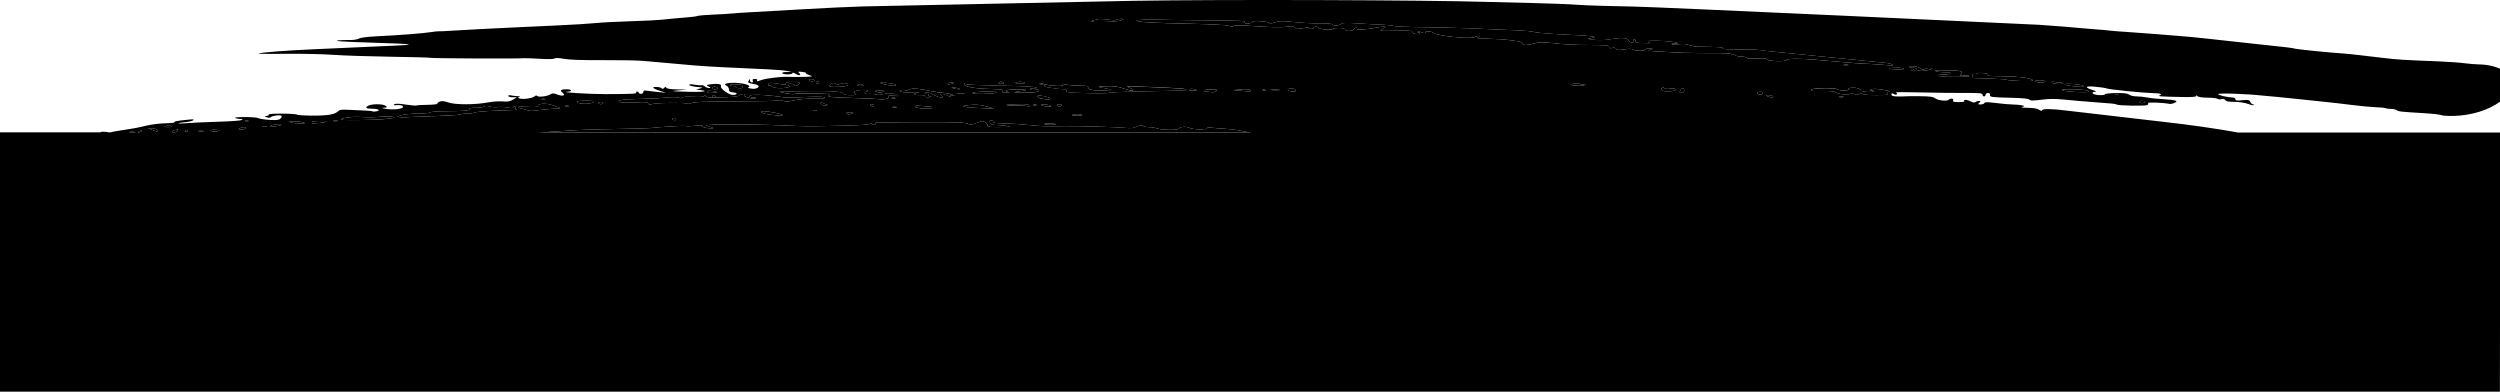 <svg xmlns="http://www.w3.org/2000/svg" width="1200" height="188" fill="none"><path fill="#151515" d="M508.49 50.05c.871 0 1.382.241 1.131.542-.26.3-.77.54-1.131.54-.36 0-.87-.24-1.13-.54-.261-.3.26-.541 1.13-.541ZM538.155 9.759c-1.451.791-15.313 1.172-14.242.4.3-.22.771-.42 1.041-.44.27-.02 1.081-.241 1.781-.461.701-.22 2.893-.16 4.895.14 2.001.3 3.783.38 3.993.16.21-.22 1.191-.44 2.172-.48l-.02.02c1.701-.08 1.721-.06.38.67v-.01ZM569.28 43.247c-.23.18-8.677.44-18.755.601-10.078.14-18.435.481-18.565.752-.23.44-17.435.1-19.586-.381-.551-.12-.791-.461-.531-.772.25-.32-.32-.58-1.281-.6-.961-.02-2.422-.141-3.253-.261l-3.953-.561c-1.341-.18-2.252-.562-2.021-.832.21-.26-.111-.481-.721-.481-.611 0-1.341-.26-1.611-.581-.261-.301.79-.18 2.321.28 3.363 1.032 9.759 1.173 8.948.22-.34-.38-.21-.48.36-.22.831.361 4.614.672 10.058.812 1.472.04 1.932.28 1.642.852-.531.992 3.102 1.553 8.377 1.292 2.912-.14 3.342-.26 1.891-.54-6.695-1.294-6.635-1.233-1.641-1.414 3.633-.14 5.544.1 7.976.952 1.742.621 3.593 1.133 4.084 1.133 1.591 0 .911-.872-1.191-1.514l-.04-.02c-1.702-.52-.891-.58 4.724-.38 20.116.751 23.709 1.012 22.768 1.693v-.03ZM500.944 50.1c1.041 0 2.402.24 3.023.52.911.402.74.522-.741.522-1.041 0-2.402-.22-3.022-.521-.911-.401-.741-.521.74-.521ZM506.989 59.69c0 .12-1.381.22-3.062.22-1.682 0-2.893-.2-2.682-.441.36-.421 5.744-.22 5.744.22ZM922.071 32.946c.741.672 1.151.712 2.042.16.62-.38 1.721-.56 2.462-.44 1.151.2 1.061.32-.531.811-2.632.812-6.035.692-6.035-.22 0-.441-.83-.752-1.931-.752l.02.04c-1.061 0-1.742-.22-1.532-.48.591-.712 4.444-.08 5.505.891v-.01ZM917.667 33.045c.401 0 .961.241 1.211.542.261.3.111.54-.3.54-.41 0-.961-.24-1.211-.54-.26-.301-.11-.542.3-.542ZM934.441 33.737c6.976.16 8.167.481 6.716 1.754-.761.671-.551.791 1.401.751 1.271-.04 2.532.1 2.802.301.28.2-2.872.36-7.126.36-4.253 0-7.826-.24-8.076-.54-.28-.321.74-.541 2.552-.541 1.661 0 3.232-.241 3.483-.542.28-.34-.811-.56-2.783-.56-1.781-.02-3.763-.281-4.383-.582v.02c-.811-.4.72-.52 5.404-.4l.01-.02ZM519.169 55.06c.641.28-.02.461-1.831.461-1.552 0-2.833-.08-2.833-.2 0-.461 3.743-.692 4.654-.26h.01ZM504.237 47.446c-.51.6-4.764.1-5.845-.692h.02c-1.321-.972.11-1.192 3.213-.5 1.681.36 2.852.911 2.612 1.192ZM462.653 51.183c-.701-.3.3-.561 2.972-.812 3.083-.26 4.954-.1 7.787.692l3.723 1.052-6.696-.24c-3.683-.14-7.186-.441-7.786-.692ZM480.617 40.2c-1.421 0-1.611-.16-.91-.67.7-.502 1.101-.502 1.801 0h.02c.701.52.511.67-.911.67ZM200.717 54.5c2.982-.02 5.615-.261 5.855-.542.23-.26 2.892-.521 5.895-.541 10.478-.08 13.01-.28 12.82-1.012-.13-.461.871-.691 3.063-.691 1.781 0 3.593-.241 4.023-.562.55-.38 1.421-.38 2.852 0 1.131.3 2.853.421 3.804.24.95-.18 2.972-.08 4.463.221 1.622.32 2.722.341 2.722.04 0-.28.381-.5.811-.5.43 0 .591.22.36.5-.21.28.02.622.531.792l-.04.04c.53.16-.401.32-2.062.36-9.418.241-16.674.712-17.815 1.153-.72.28-2.362.501-3.653.501s-2.932.22-3.633.481c-.7.26-6.825.621-13.631.812-6.795.18-12.55.46-12.78.621-.241.14-.901.16-1.472 0-.57-.16-1.421-.32-1.911-.34-.471-.04.32-.382 1.761-.792 1.452-.401 5.085-.772 8.057-.792l-.02.01ZM489.655 40.2c-1.231 0-2.252-.2-2.252-.46s1.021-.461 2.252-.461c1.231 0 2.252.2 2.252.46 0 .261-1.021.462-2.252.462ZM910.081 32.505c2.152 0 3.893.22 3.893.481 0 .521-6.545.421-7.296-.12-.28-.2 1.251-.36 3.403-.36ZM497.391 44.199c-1.891.34-11.059.42-10.588.08.23-.16 1.511-.4 2.852-.521 4.334-.4 3.423-.852-1.741-.852-4.674 0-6.716.712-3.703 1.273.72.14.23.28-1.101.32-1.872.04-2.342-.14-2.002-.771.32-.601-.13-.832-1.722-.872-9.988-.22-14.902-.832-16.203-1.984-.911-.812-.811-.852.871-.44 1.041.26 8.437.56 16.453.69 8.017.12 15.313.441 16.204.712 1.511.44 1.471.481-.491.501-1.231.02-1.931.26-1.661.581.26.3 1.271.401 2.292.22h.02c1.041-.18 1.831-.08 1.831.241 0 .3-.6.671-1.321.812l.01.01ZM497.311 50.24c.621.16.421.3-.45.32-.811.02-1.251-.1-1.001-.28.26-.18.891-.2 1.441-.04h.01ZM488.464 50.01c3.823-.1 5.314.06 5.575.582.23.48-.06.6-.961.36-.721-.2-3.363-.36-5.895-.36v.02c-6.165 0-5.254-.421 1.281-.602ZM466.796 44.719c-.19-.22.591-.461 1.722-.521 1.13-.06 2.361-.14 2.742-.2.36-.06 2.382-.06 4.443 0 2.853.06 3.403.2 2.252.56l.02.02c-1.871.582-10.719.712-11.179.14ZM583.702 43.736c-.53.441-1.421.692-1.981.541-.551-.14-1.662-.26-2.442-.26-.781 0-1.451-.24-1.451-.541 0-.3 1.551-.541 3.422-.541 2.933 0 3.273.12 2.442.811l.01-.01ZM600.436 43.606c0 .32-.961.4-2.362.2-1.271-.18-3.403-.38-4.704-.42l-.02.02c-1.851-.06-1.611-.16 1.041-.421 3.893-.401 6.035-.16 6.035.621h.01ZM573.364 42.866c1.721.501 1.681.521-.771.562-1.781.02-2.362-.14-1.831-.521.51-.381 1.381-.381 2.592-.04h.01ZM599.495 12.384c-4.103-.28-6.885-.26-7.336.06-.45.34-1.341.3-2.422-.08-1-.36-8.507-.752-17.924-.952-18.055-.38-24.711-.752-26.382-1.433-1.081-.44 7.376-.892 10.929-.561.831.08 9.117.22 18.455.3 23.62.221 22.599.181 22.599 1.053 0 .5.62.691 1.891.5 1.041-.14 1.892-.5 1.892-.81 0-.732 7.756-.181 8.096.56.171.361 1.131.26 2.553-.26 1.591-.581 3.382-.732 5.804-.501 8.738.831 11.4.972 16.524.952 3.042-.02 5.464.2 5.464.5 0 .812 3.103.652 4.064-.2.68-.601 2.402-.651 8.757-.24 4.334.28 9.608.56 11.69.621 2.081.06 4.213.32 4.764.561.55.24 6.995.521 14.311.601 7.316.1 16.864.321 21.218.501l25.621 1.073c2.272.1 5.334.46 6.786.811 1.441.34 8.186.872 14.942 1.173 12.44.56 16.053 1.072 11.82 1.693-2.102.3-1.982.36 1.421.772 2.292.28 5.084.2 7.396-.18 5.765-.973 8.677-.832 9.247.46.261.601 1.001 1.092 1.642 1.092.72 0 1.001-.32.72-.831-.23-.461-.11-.832.301-.832.41 0 .72.38.72.832 0 .45.26.851.571.871 2.572.22 7.146.301 6.395.1-.51-.14-.931-.5-.931-.791 0-.691 12.931.02 13.952.772.51.38.21.46-.931.26-.931-.16-1.701-.06-1.701.24 0 .301 1.321.381 3.292.16 2.212-.24 3.893-.1 5.084.382.981.4 2.973.771 4.424.771 10.058.14 12.12.28 11.67.812-.301.38 2.171.541 7.316.5 4.273-.02 8.467.061 9.287.201.831.14 3.383.441 5.655.672 2.272.22 52.243 5.27 54.385 5.43 2.152.161 4.273.562 4.724.913l.04.1c.62.46-.13.52-2.953.22-2.081-.22-5.975-.48-8.677-.581-2.702-.1-6.255-.32-7.906-.481-1.662-.16-14.272-1.192-16.964-1.453-6.596-.671-14.312-.651-14.312.04 0 .912-8.807.692-9.298-.22-.3-.601-1.441-.712-4.864-.481-2.912.18-4.654.08-4.994-.32-.3-.342-1.511-.622-2.702-.622s-2.382-.26-2.642-.561c-.261-.3-.791-.421-1.171-.24-.381.16-.701.04-.701-.281 0-.381-3.232-.561-9.608-.541-9.287.04-15.993-.16-25.431-.772-5.694-.36-5.544-.32-3.763-.892 1.321-.4 1.251-.46-.57-.5-1.131-.02-2.062.2-2.062.5 0 .732-4.764.692-5.805-.06-.57-.4-1.851-.42-4.253-.06-2.783.42-3.513.36-3.853-.26-.281-.502-.961-.672-1.932-.441-1.061.26-1.511.1-1.511-.502 0-.731-1.211-.871-7.717-.891-9.437-.02-12.97-.2-19.796-.972-4.253-.481-5.865-.441-8.297.18-3.893 1.012-5.634 1.012-5.634.02 0-.5-1.061-.932-2.823-1.132-1.571-.18-3.683-.441-4.724-.601-1.04-.16-4.273-.361-7.166-.441-7.846-.24-7.736-.24-6.395-.872.761-.36.811-.541.17-.541-.53-.02-1.551.26-2.272.581-2.231 1.032-17.584-.581-19.606-2.064-1.191-.872-3.913-.972-3.913-.16 0 .38-.53.36-1.571-.04-.871-.341-1.792-.482-2.022-.301-.23.18-.02.32.491.32.51 0 .72.2.51.461-.641.752-4.163.06-3.743-.751.28-.541-1.421-.671-7.787-.541-8.116.16-8.146.16-6.375-.892 1.642-.972 1.662-1.052.301-1.052-.811 0-2.443.22-3.654.5-3.532.813-9.477 1.193-8.977.582.26-.3.09-.541-.36-.541-.451 0-1.001.32-1.211.752-.511.951-4.084 1.011-4.084.06 0-.441-1.131-.732-3.022-.732-1.661-.02-3.023.18-3.023.461 0 .711-6.295.2-6.635-.521-.34-.752-2.402-.772-2.402-.04 0 .3-.51.541-1.131.541-.62 0-1.131-.2-1.131-.46 0-.261-1.381-.201-3.082.12-2.613.5-3.193.46-3.763-.301-.531-.712-1.251-.812-3.513-.461-3.043.46-7.937.36-18.496-.381l.03-.01ZM613.807 43.066c1.151.14.4.24-1.681.24v-.02c-2.082.02-2.993-.1-2.082-.22s2.612-.12 3.763 0ZM253.17 51.283c3.823.2 5.084.08 5.084-.44 0-1.294 3.974-1.434 7.356-.241l-.02-.02c1.742.62 3.193 1.212 3.193 1.332 0 .12-1.111.24-2.442.26-1.932.04-7.056.562-11.249 1.093-.28.04-1.471-.22-2.632-.561-1.151-.34-2.342-.672-2.613-.692-.28-.02-.79-.26-1.13-.52-.341-.261 1.591-.361 4.463-.201l-.01-.01ZM607.362 43.106c.62.16.43.3-.451.32h-.019c-.791.02-1.232-.1-.981-.28.25-.18.89-.2 1.441-.04h.01Z" style="fill:#151515;fill:color(display-p3 .084 .084 .084);fill-opacity:1"/><path fill="#151515" d="M276.78 62.455c2.912-.18 11.549-.42 19.225-.541 7.657-.12 14.783-.3 15.824-.42 4.633-.502 15.562-1.193 16.583-1.053 1.802.24 2.462.22 5.885-.12 1.812-.18 3.062-.1 2.832.16-.45.521 2.042 1.152 4.464 1.132 1.151-.02.961-.2-.741-.731l-2.251-.712 2.251-.24c3.593-.38 24.711-.2 35.42.28 11.799.521 9.718.502 26.662.16 9.718-.2 14.011-.48 14.411-.951.401-.481.721-.501 1.081-.06.701.831 1.982.771 1.742-.08-.11-.441.51-.622 1.701-.542 2.852.22 31.386.321 36.55.12 2.763-.1 5.125.1 6.055.522 1.321.601 1.982.54 4.404-.401 2.662-1.052 2.932-1.052 4.163-.2.721.5 1.151 1.212.981 1.593-.23.52 1.231.671 5.975.621 5.384-.06 5.845-.14 3.273-.521-1.662-.24-4.084-.481-5.385-.481-1.721-.02-2.492-.34-2.762-1.132-.26-.712-.02-1.092.661-1.092.57 0 .98.3.87.69-.15.482 1.321.712 5.084.772 2.893.04 8.147.381 11.67.752 6.225.671 7.756.711 18.095.581 7.036-.08 24.64.421 28.724.832 2.652.26 3.953.1 5.504-.621 1.531-.732 2.232-.812 2.893-.341.47.34 1.851.621 3.022.621 1.171 0 2.852.26 3.683.581 2.102.812 9.678.952 10.309.18.85-.991 3.743-1.272 5.184-.46 1.571.871 8.507 1.052 8.507.2 0-.34.961-.44 2.442-.24 1.341.18 4.123.4 6.205.5 2.082.1 5.294.482 7.166.852l.04.08c1.511.301 3.443.602 5.464.872H258.875l.911-.06c2.001-.16 8.166-.56 16.964-1.092l.03-.01ZM799.02 42.385c.26.3 1.301.401 2.272.22 2.362-.42 4.253.362 2.211.913-2.291.6-5.484.4-5.914-.381v.02c-.471-.892.76-1.553 1.421-.772h.01ZM848.911 45.67c.911 0 1.871.241 2.122.542.6.711-1.151.711-2.633 0h-.02c-.91-.441-.81-.541.531-.541ZM846.139 44.46c0 .791-.851 1.132-1.952.831-.571-.16-.871-.52-.641-.791.531-.622 2.593-.642 2.593-.04ZM886.071 31.333c-1.02 0-1.451-.12-.93-.28.53-.161 1.381-.161 1.891 0h-.02c.531.16.08.28-.931.28h-.01ZM881.968 42.905c.26.3 1.661.541 3.103.541 1.441 0 2.442-.22 2.211-.48-.81-.932 3.343-1.213 5.045-.341.91.46 1.321.852.91.892-.4.04.451.26 1.892.5 1.451.241 3.122.241 3.763-.04.931-.4.871-.5-.36-.52-1.361-.02-1.381-.08-.231-.562.871-.38 2.683-.3 5.655.22 2.402.422 3.783.792 3.083.832-.831.04-1.151.361-.871.892.36.692-.551.832-5.635.832-3.402 0-6.275-.24-6.545-.561-.34-.401-.811-.381-1.511.04-.741.44-1.462.42-2.723-.06-1.301-.501-1.781-.501-2.001-.02l.02-.04c-.36.811-5.335.22-6.696-.772-.6-.42-2.932-.621-6.525-.561-4.334.08-5.525-.06-5.234-.601.47-.872 11.929-1.012 12.65-.16v-.03ZM621.824 43.206c.45.872-.771 1.072-2.853.48v.021c-.64-.18-1-.561-.77-.832.68-.811 3.142-.56 3.613.32l.01.011ZM808.447 43.466c0 .601-.51 1.092-1.13 1.092-.621 0-1.131-.1-1.131-.22s.19-.602.45-1.093c.661-1.232 1.801-1.092 1.801.22h.01ZM758.436 40.26c.531.321 1.321.421 1.742.22.42-.18.79-.1.79.181 0 .28-1.511.481-3.382.481-1.862-.02-3.373-.22-3.403-.44.05-.702 3.272-1.033 4.243-.451l.01.01ZM884.75 46.404c.531.16.11.28-.93.28h-.02c-1.021 0-1.452-.14-.931-.28.53-.16 1.381-.16 1.891 0h-.01ZM461.372 44.99c-1.662 0-2.422-.1-1.702-.241.721-.12 2.082-.14 3.023 0 .931.12.34.24-1.321.24ZM341.923 42.154c0-.481.531-.672 1.512-.481.83.16 1.321.5 1.08.771-.66.772-2.592.561-2.592-.28v-.01ZM342.664 46.753c-.409 0-.741-.242-.741-.541 0-.3.332-.541.741-.541s.741.242.741.54c0 .3-.332.542-.741.542ZM344.565 44.199l-2.251.34c-2.082.32-3.383-.16-2.382-.892.23-.16 1.361-.12 2.532.12l2.101.421v.01ZM288.409 50.05c-.36 0-.87-.24-1.131-.54-.26-.301.261-.542 1.131-.542.871 0 1.381.24 1.131.541-.26.301-.77.542-1.131.542Z" style="fill:#151515;fill:color(display-p3 .084 .084 .084);fill-opacity:1"/><path fill="#151515" d="M387.281 46.543c5.424-.22 8.206-.14 8.547.26.34.402-.811.562-3.533.522-4.974-.08-8.868.24-12.27 1.072-1.912.441-3.023.441-4.164 0-.851-.32-1.971-.4-2.482-.18-.51.24-9.798.44-20.667.48-14.612.04-20.026.241-20.877.752-.621.381-1.531.521-2.002.3-1.301-.58-14.372-.44-16.543.161-1.462.421-1.952.36-2.142-.26-.21-.672-1.361-.752-6.405-.461-3.383.18-6.616.12-7.166-.16-1.912-.953.59-1.333 9.968-1.554 5.014-.12 10.889-.42 13.031-.671 2.272-.26 4.423-.22 5.164.08.851.34 1.451.32 1.781-.06.321-.36 2.252-.501 5.145-.34 2.892.16 4.824.04 5.144-.341.36-.421.68-.401 1.081.08.32.38 1.551.671 2.742.651 9.378-.2 12.781-.46 13.311-1.072.34-.36 1.191-.672 1.892-.672.81 0 .98.14.45.401-1.211.581 3.893 2.265 5.124 1.694.701-.32.511-.461-.66-.461-2.552 0-2.743-.952-.261-1.213 2.152-.22 8.527.24 13.201.952 2.853.441 2.913.441 12.571.04h.02ZM324.579 57.185c0 .3-.32.541-.701.541-.38 0-.91-.24-1.171-.54-.25-.301.061-.542.701-.542.641 0 1.171.24 1.171.541ZM355.084 42.354c-1.041 0-1.871-.24-1.871-.54 0-.301-.701-.542-1.552-.542-.85 0-1.341-.22-1.101-.5.361-.422 2.212-.462 5.034-.101.261.04.681.44.911.892v-.02c.321.601-.09.831-1.421.831v-.02ZM284.286 49.288c-1.361.752-6.015.692-7.106-.1-.871-.651 1.211-.952 5.595-.832v.02c2.872.06 2.932.12 1.511.912ZM457.609 42.384c-.961-.28-1.081-.461-.381-.461.621 0 1.812.2 2.632.46.961.281 1.081.462.381.462-.621 0-1.802-.2-2.632-.461ZM996.492 41.532c-2.492-.2-4.864-.62-5.274-.931-.49-.361.701-.461 3.613-.301 2.402.14 4.764.541 5.279.932.72.541 0 .601-3.618.3ZM991.578 42.886c6.165-.18 11.572.4 10.932 1.152-.47.541-10.782.04-12.423-.621h-.02c-.791-.301-.34-.461 1.511-.521v-.01ZM986.004 39.289c.66.18 1.851.32 2.632.32.781 0 1.451.201 1.451.441 0 .241-1.191.341-2.632.221-1.451-.12-2.642-.461-2.642-.772 0-.31.53-.4 1.191-.22v.01ZM1028.57 48.416c.85 0 1.34.241 1.08.542-.26.3-.96.54-1.55.54-.59 0-1.08-.24-1.08-.54 0-.301.7-.541 1.55-.541ZM979.118 38.547c1.461 0 2.682.24 2.682.541 0 .3-1.001.541-2.212.541-1.211 0-2.422-.24-2.682-.541-.28-.32.621-.541 2.212-.541ZM260.957 47.816c-.791.04-1.231-.1-.981-.28.25-.18.891-.2 1.451-.04h-.02c.62.16.42.3-.45.32ZM947.562 35.47c.49.14 1.171.04 1.531-.2.871-.602 5.655-.04 5.125.58-.511.622-.571.602 7.976.772 7.566.12 13.561 1.012 13.561 2.004 0 .581-11.459.24-12.86-.38-.341-.16-3.783-.381-7.637-.502-3.853-.12-7.356-.26-7.786-.26v.02c-.42-.02-.791-.521-.791-1.152 0-.632.381-1.012.871-.872l.01-.01ZM371.177 53.977c7.186 1.253 5.335 2.125-2.081.972-2.082-.32-3.803-.811-3.803-1.092 0-.671 1.611-.621 5.884.12ZM272.286 51.102c-.811.04-1.251-.1-1.001-.28.25-.18.891-.2 1.441-.04.621.16.421.3-.45.32h.01ZM428.995 45.972c-2.272-.22-2.782-.1-2.442.52.47.853-2.402 1.434-5.144 1.053-.831-.12-6.676-.36-12.991-.561-9.508-.28-11.349-.481-10.649-1.092 1.001-.872 1.512-.812-7.976-1.053-4.124-.1-7.867 0-8.297.221-.42.22-2.292.1-4.164-.26-1.871-.361-3.232-.712-3.022-.772.19-.06 6.145-.2 13.181-.3 12.25-.181 17.714.26 17.714 1.452 0 .28 1.442.501 3.213.501 1.772 0 2.852-.18 2.422-.4-.42-.221-.741-.752-.741-1.153.021-.852 6.426-1.413 6.426-.581 0 .28-.341.5-.741.5-.4 0-.74.262-.74.582 0 .32.91.521 2.061.461 1.151-.08 2.682.06 3.403.28.721.201 1.912.221 2.642 0 2.632-.791 5.635-.791 7.186 0l-.04.04c1.491.772 1.421.792-1.281.542l-.02.02ZM430.286 51.322c.53.16.11.28-.931.28h-.02c-1.021 0-1.441-.12-.931-.28.531-.16 1.382-.16 1.892 0h-.01ZM419.527 50.602c0 .3-.32.54-.7.54-.381 0-.911-.24-1.171-.54-.261-.301.06-.542.7-.542.641 0 1.171.24 1.171.541ZM409.009 54.44c-1.442.69-2.062.69-2.633 0-.25-.321.451-.542 1.662-.542 1.641.02 1.851.14.981.541h-.01Z" style="fill:#151515;fill:color(display-p3 .084 .084 .084);fill-opacity:1"/><path fill="#151515" d="M428.034 46.984c.26-.18.891-.2 1.451-.04.621.16.421.3-.45.32h-.02c-.791.02-1.231-.1-.981-.28ZM456.868 40.18c-.831.26-1.591.501-1.701.501-.111.02-.191-.2-.191-.5 0-.301.771-.522 1.702-.502 1.611.04 1.641.06.19.501ZM457.338 45.831c-1.341-.24-1.641-.14-1.191.381.341.38-.19.3-1.211-.22-.98-.501-2.272-.912-2.852-.912-.851 0-.871.16-.11.831 1.641 1.433-1.421 1.012-4.314-.6-1.891-1.073-2.802-1.273-3.423-.832-.62.44-.49.6.491.6.72 0 1.131.221.891.502-.241.28.17.621.89.771.811.16.511.28-.79.321-1.251.04-1.932-.16-1.662-.481.281-.32-.79-.541-2.742-.541-3.213 0-3.343-.692-.28-1.293.831-.16-.531-.18-3.023-.04-2.702.16-4.974.02-5.654-.34-.931-.502-.851-.562.51-.341.911.16 2.382-.1 3.253-.541 1.131-.581 2.422-.712 4.383-.441 1.532.2 2.783.34 2.783.34s1.661.321 3.703.772v-.02c2.041.441 4.594.832 5.654.832 1.061 0 2.973.36 4.214.811 1.661.582 1.781.712.47.461l.01-.02ZM441.926 50.822c1.591.14 3.483.3 4.213.3.731 0 1.321.282 1.321.602 0 .852-7.716.401-8.127-.46h.021c-.231-.522.42-.622 2.572-.442ZM413.172 41.252c-1.611.02-2.002-.14-1.381-.581.59-.421 1.231-.421 2.232 0l-.02-.02c1.231.52 1.131.601-.831.601ZM382.897 40.822c-.961.58-1.301.6-1.551.06-.381-.812-3.213-.932-3.213-.14 0 .3.42.58.931.58.51.02.26.241-.571.502-2.462.771-6.885.621-7.906-.26-.511-.442-1.231-.692-1.591-.522-.361.16-.451-.1-.191-.601.471-.912 1.151-.892 6.506.06 1.551.26 2.061.18 1.891-.36-.15-.522.741-.772 2.973-.852l.02.02c3.593-.12 4.554.4 2.702 1.513ZM389.833 39.067c-.591 0-1.301-.24-1.552-.54-.26-.301.231-.542 1.081-.542.851 0 1.552.24 1.552.541 0 .3-.491.541-1.081.541ZM392.425 40.181c-.4 0-.741-.24-.741-.541 0-.3.341-.541.741-.541.4 0 .741.24.741.54 0 .301-.341.542-.741.542ZM396.929 50.22c.66.16.26.321-.931.341-1.421.02-2.062-.22-2.062-.852h-.02c0-.62.26-.731.931-.34.53.3 1.471.691 2.082.851ZM424.461 40.46c-1.741-.4-2.382-.731-1.511-.771v-.02c2.632-.08 7.166.621 7.166 1.112 0 .671-2.062.541-5.655-.32ZM398.33 41.493c-.361-.16-.13-.672.51-1.133.891-.65 1.381-.71 2.212-.2.791.461 1.491.481 2.572.06h-.02c1.762-.691 3.933-.24 3.443.692-.34.651-7.506 1.132-8.717.58ZM424.081 44.017c-1.321.621-1.421.621-3.403 0-1.191-.38-.851-.481 1.511-.501 2.212-.02 2.723.12 1.892.5ZM391.804 52.985c.621.16.421.301-.45.321h-.02c-.791.02-1.231-.1-.981-.28.26-.18.891-.2 1.451-.04ZM1016.6 45.31c.62.16.42.3-.45.32-.81.04-1.25-.1-1-.28.25-.18.89-.2 1.44-.04h.01ZM82.14 60.422l-.02.02c.62.44.23.58-1.382.58-1.961-.02-2.042-.08-.83-.6 1-.441 1.64-.421 2.231 0ZM166.869 56.412c3.173-.4 3.683-.4 8.487-.14 1.872.1 5.184 0 7.376-.24 2.192-.241 4.744-.241 5.655.02 1.471.4 1.321.5-1.341.831-4.524.561-4.564.561-14.582.752-5.695.1-9.148-.02-8.868-.341.231-.28 1.722-.691 3.273-.872v-.01ZM83.86 62.455c1.832-.52 2.082-.4 1.062.481-.29.26-.611.441-.911.581H82.8c-.04-.08-.13-.14-.13-.26 0-.28.53-.641 1.19-.832v.03ZM65.125 63.527h-3.352c.3-.2.93-.32 1.681-.32.75 0 1.381.14 1.671.32ZM102.636 62.274c1.431-.02 2.422.18 2.192.441-.51.601-2.612.621-3.893.04-.551-.26.11-.44 1.701-.48ZM75.404 62.375v.02c.53 1.012.42 1.012-2.262 0l-2.162-.832h1.992c1.09-.02 2.192.36 2.432.812ZM67.808 62.656h.02c.53.02.45.22-.23.541-.3.14-.531.24-.721.321h-.64c.04-.08.08-.18.21-.32.26-.301.87-.542 1.36-.542ZM89.435 62.376c.4-.18.74-.08.74.24s-.34.581-.74.581c-.4 0-.75-.1-.75-.24 0-.14.34-.401.75-.581ZM154.068 58.057l.021.02c3.743-.14 3.302.581-.571.912-1.471.12-2.892.26-3.212.3-.321.04-.571-.16-.571-.46 0-.622-.02-.602 4.333-.772ZM115.076 61.564h-.02c1.492-.691 3.013-.691 3.013 0 0 .3-.911.541-2.062.541-1.611-.02-1.801-.12-.931-.54ZM139.186 58.277c2.062-.2 5.635.1 6.786.58 1.441.602-3.363.582-6.045-.04-1.041-.24-1.361-.48-.741-.54ZM161.985 57.915h-.03c.54.16.09.28-.931.28-1.021 0-1.451-.12-.941-.28.541-.16 1.392-.16 1.902 0ZM129.879 60.442c.42-.321 1.911-.692 3.292-.812 2.873-.26 2.192.601-.77.992-3.233.42-3.333.4-2.522-.18ZM117.538 57.936c.261-.18.901-.2 1.452-.04h-.02c.61.16.42.3-.451.32-.79.04-1.231-.1-.981-.28ZM128.067 60.66h-.02c.531.161.08.282-.941.282s-1.461-.12-.93-.281c.53-.16 1.381-.16 1.891 0ZM95.28 62.836c.51-.12 1.511-.14 2.252 0l.02-.02c.73.12.32.24-.93.26-1.252.02-1.852-.12-1.342-.24Z" style="fill:#151515;fill:color(display-p3 .084 .084 .084);fill-opacity:1"/><path fill="#151515" d="M-3.441 78.618c-.13.28-.47.642-.931 1.053-1.872 1.512-2.172 1.372-.68-.281v-.02c.65-.752 1.38-1.213 1.61-1.092v-14.75h51.794c-.23-.2.17-.3 1.32-.3 1.152 0 2.082.14 2.082.3h1.472c.42-.18 1.1-.361 2.101-.501 8.337-1.253 10.87-1.714 14.652-2.666 2.342-.58 6.466-1.112 9.168-1.172 2.672-.04 4.734-.26 4.544-.481-.36-.42 1.15-.712 6.505-1.253 2.622-.26 3.192-.18 2.512.301-.49.36-2.172.752-3.743.872-1.571.12-3.043.38-3.253.54-.21.181 1.642.141 4.124-.06 2.492-.2 9.097-.5 14.672-.67 5.574-.16 10.679-.502 11.309-.772.961-.4.901-.501-.36-.521-.831 0-1.952-.24-2.512-.481-.611-.28 1.191-.461 4.533-.481 3.043 0 5.955.22 6.446.52.51.301 2.892.672 5.294.833 3.423.22 4.594.1 5.354-.562.531-.46.791-1.092.551-1.352-.51-.602-4.424-.14-5.104.6-.27.322-1.081.362-1.892.101-1.291-.4-1.291-.46-.06-.671.721-.12 1.151-.441.931-.692-.21-.26 2.682-.44 6.425-.42 3.743.02 6.996.24 7.206.5.22.261 3.783.462 7.937.462 7.396 0 10.478-.622 12.1-2.446.27-.3 1.971-.48 3.763-.38 1.781.1 5.224.24 7.626.34 2.402.08 4.534.281 4.764.441.21.16 1.061.16 1.852 0 2.191-.42.98-1.252-1.832-1.252-3.083 0-3.823-.501-2.142-1.433 1.802-.992 7.286-.952 8.457.06.791.691.661.832-.85.872-1.362.04-1.141.18.85.54 3.443.622 8.297.101 8.297-.931 0-.752-1.361-1.032-3.763-.792-.771.08-.891-.08-.36-.46.53-.401 2.211-.341 5.464.14 2.592.38 4.864.58 5.054.44.19-.14 2.572-.28 5.275-.32 2.702-.04 4.844-.26 4.744-.521-.111-.24.42-.711 1.191-1.012 1-.4 2.101-.3 4.143.4 3.343 1.173 12.971 1.133 19.176-.04 2.212-.42 5.354-.62 6.995-.46 2.322.22 3.423.04 4.865-.852l1.871-1.132h-2.062c-1.151-.02-2.061-.301-2.061-.652 0-.35.53-.46 1.191-.28.66.18 2.101.34 3.212.38 1.101.02 1.552.18.981.341-.831.24-.831.381-.06.732 1.381.621 6.205 0 7.226-.932.55-.501 1.041-.581 1.341-.22.601.71 4.954.16 6.375-.812.871-.602 1.422-.581 3.233.1 2.682 1.012 4.213.5 2.552-.832-1.441-1.172-.851-1.673 1.962-1.673 2.512 0 2.912 1.052.45 1.172-4.914.22 10.228 1.173 18.285 1.153 12.631-.04 15.113-.16 14.652-.752-.23-.26-.04-.48.381-.48.42 0 .81.24.81.54 0 .3.511.541 1.131.541.621 0 1.131-.4 1.131-.892 0-.731.47-.811 2.442-.5 1.341.2 3.803.48 5.465.62l3.022.241-2.422-.691c-1.321-.381-2.832-.992-3.363-1.373-.74-.541-.53-.691 1.061-.691 1.081 0 2.232.28 2.512.6.361.422.721.382 1.231-.14.551-.58.811-.58 1.101-.06.23.421 2.102.732 5.044.772l4.654.08-3.763.38c-3.313.322-3.443.382-1.131.502 10.589.5 17.224.12 11.309-.671l-1.891-.24 1.891-.482c1.702-.42 1.552-.5-1.451-.751-1.831-.16-3.463-.562-3.613-.912-.21-.461.491-.501 2.532-.16 1.552.26 3.063.36 3.343.22.28-.12.931.14 1.451.581.511.44 1.472.812 2.102.812.981 0 .941-.14-.21-.752-1.301-.691-1.191-.771 1.251-1.112 3.122-.42 5.184 0 4.654.992-.511.972 3.763 4.158 5.614 4.158 2.382 0 2.653-1.012.321-1.192-1.592-.14-2.082-.461-2.102-1.433 0-.691-.511-1.493-1.131-1.774-3.313-1.553 5.995-2.004 9.908-.48 1.151.44 1.361.751.701 1.052-1.131.5 1.851 1.172 3.362.771 2.322-.651 1.762-1.794-1.08-2.224-2.493-.381-2.783-.581-2.272-1.533.51-.932.59-.952.66-.14.02.52.421.971.891.971.47 0 .641-.36.4-.831-.3-.562.04-.832 1.081-.832.851 0 1.321.24 1.061.54-.57.692 0 .712 1.701.061 2.342-.892 9.508-1.794 12.991-1.633 1.872.08 5.425.08 7.907 0 4.273-.14 4.403-.18 2.422-.832-1.151-.36-1.892-.812-1.662-.992.23-.16-.59-.42-1.851-.561-1.852-.2-2.122-.1-1.421.5 1.341 1.173.04 1.534-1.642.442-.851-.561-1.511-.732-1.511-.36 0 .77-4.254.85-4.894.08-.28-.321.57-.562 2.022-.582l2.482-.04-2.212-.481c-1.211-.26-5.465-.601-9.418-.792-16.984-.711-30.915-1.452-35.469-1.893-2.702-.26-21.438-1.914-24.11-2.145-2.702-.24-11.499-.4-19.606-.36-9.778.06-15.943-.16-18.435-.622-2.492-.46-4.024-.52-4.634-.16-.571.34-3.253.38-7.206.12-3.463-.22-6.806-.34-7.416-.26-1.952.28-43.846.1-44.477-.18-.34-.141-9.207-.401-19.706-.542-10.509-.16-22.819-.561-27.383-.912-4.573-.34-14.572-.56-22.248-.48-7.676.08-13.751.02-13.541-.14.68-.502 12.911-1.454 26.852-2.065 19.606-.852 38.021-1.714 40.423-1.814 2.402-.1 4.554-.3 4.764-.46.361-.261-5.935-.542-25.981-1.173-10.469-.32-11.51-.972-1.622-.992 1.452 0 3.153-.32 3.764-.712.66-.4 4.153-.851 8.297-1.052 10.478-.48 22.518-1.412 26.171-2.004 1.761-.28 3.443-.46 3.763-.4.32.06 3.443-.08 6.976-.321 10.459-.692 42.075-2.145 49.731-2.485 7.676-.34 15.963-.852 18.455-1.133 2.492-.28 9.948-.67 16.584-.871 6.635-.18 14.101-.581 16.583-.872 2.492-.28 6.886-.712 9.798-.912 2.893-.2 5.635-.561 6.085-.771.451-.2 3.994-.502 7.907-.672 3.913-.16 7.956-.4 8.997-.54 1.041-.141 4.934-.402 8.678-.582 3.723-.18 14.922-.832 24.88-1.413 9.948-.581 23.009-1.212 29.024-1.373C420.298 2.915 537.074.51 543.92.39c42.775-.712 139.775-.401 170.72.54 3.723.121 13.391.362 21.478.542 8.087.18 17.755.561 21.478.852 3.723.28 15.773.651 26.752.831 10.989.18 191.768 8.568 194.44 8.748 6.375.421 17.834 1.333 20.727 1.653 1.235.14 4.295.401 6.785.562 2.48.16 5.21.42 6.04.54.83.141 5.74.502 10.92.852 5.19.341 10.27.712 11.31.832 1.04.12 5.45.481 9.8.792 4.36.3 10.8.912 14.31 1.332 3.54.421 25.03 2.746 27.52 3.006 10.91 1.133 14.69 1.594 15.28 1.874.64.28 16.81 1.924 22.41 2.265 1.66.1 5.21.44 7.9.771l12.06 1.413c7.08.832 9.44.992 26.39 1.654 4.76.18 10.43.58 12.59.891 2.17.301 5.38.562 7.16.582 4.71.04 9.66 1.412 12.48 3.457 2.05 1.533 2.45 2.224 2.52 4.509.11 4.178-1.3 7.074-4.82 9.78-5.38 4.138-13.84 6.763-22.41 6.984-2.7.06-5.42-.12-6.03-.401-.62-.28-4.34-.712-8.27-.932-11.06-.651-12.08-.751-13.01-1.433-.47-.34-1.76-.621-2.85-.621s-2.2-.14-2.45-.32c-.25-.181-2.42-.401-4.82-.482-2.4-.1-7.62-.58-11.55-1.092-3.93-.5-9.36-1.132-12.06-1.393-2.7-.26-8.47-.872-12.82-1.352-4.35-.481-9.27-.992-10.93-1.113-1.66-.12-4.55-.38-6.4-.58-8.42-.913-21.86-1.374-21.86-.732 0 .5 4.78 1.593 6.97 1.613.72 0 1.33.36 1.33.812 0 .65.68.751 3.31.48 2.91-.28 3.38-.2 3.82.832.28.651.87 1.173 1.34 1.173.47 0 .64.14.38.32-.25.18-1.17.04-2.08-.32-2.15-.832-4.99-1.253-8.44-1.253-1.74 0-2.93-.28-3.19-.792-.25-.48-.96-.67-1.87-.46-.79.18-1.64.1-1.89-.18-.26-.281-2.36-.522-4.73-.542-2.61-.02-4.5-.3-4.89-.752-.4-.46-.62-.48-.62-.06 0 .421-1.93.582-6.24.501-11.45-.24-12.31-.3-11.22-.811 1.4-.652.32-.992-3.37-1.072-4.82-.12-20.68-1.714-22.07-2.225-.68-.26-3.21-.641-5.63-.852-4.86-.42-5.29.28-.96 1.654 1.4.44 1.83.771 1.04.771-1.64.02-1.72.892-.13 1.333 1.74.48 4.82.4 4.82-.14 0-.26 2.35-.501 5.19-.562 3.82-.08 5.48.12 6.35.752.64.461 2.3.852 3.68.852 1.38 0 3.7.24 5.14.54 1.44.301 5.49.712 8.97.913 4.22.24 5.76.701 4.61 1.373-.96.56-2.27.911-2.95.771-2.87-.601-10.76-.912-10.31-.38.26.3.04.73-.45.951-1.11.501-13.37.3-14.52-.22-.91-.421-1.17-.461-11.36-1.213-4.14-.3-10.269-.831-13.632-1.172-4.594-.461-7.356-.461-11.229.04-4.104.521-5.275.501-5.745-.04-.38-.461-3.083-.752-7.997-.872-10.338-.26-11.209-.36-10.949-1.433.13-.52-.28-.912-.93-.912-.651 0-1.171.361-1.171.832s-.341.832-.741.832c-.4 0-.741-.381-.741-.852 0-.711-1.301-.852-8.487-.812-4.653.02-14.241-.08-21.287-.26-7.046-.18-12.4-.16-11.86.02.531.18.741.561.49.852-.28.32-.85.28-1.511-.12-.85-.502-1.061-.461-1.061.24 0 .651.771.912 2.833.952 1.551.04 3.172 0 3.573-.06.4-.06 3.593-.1 7.055-.06 4.995.04 6.566.24 7.527 1.012 1.341 1.052 5.804 1.513 6.525.671.741-.872 2.612-.601 2.122.3-.34.652.23.832 2.702.832 1.892 0 2.952-.22 2.682-.54-.7-.832 1.341-.652 3.163.28 1.021.52 1.811.621 2.102.28.26-.3 1-.54 1.661-.54.961 0 1.001.14.23.83-.791.692-.68.833.591.833.85 0 1.681-.301 1.851-.672.26-.54 1.421-.54 5.715 0 2.972.361 6.505.692 7.846.692 1.341 0 3.273.16 4.274.36 1.701.341 1.741.381.38.772-.981.28-.09.42 2.612.46 2.682.02 4.554.342 5.465.953.83.54 1.381.651 1.381.28 0-.891 4.844-.811 12.67.2 3.593.462 40.161 4.71 45.361 5.272 12.29 1.332 26.07 3.336 36.08 5.15h125.85L1199.95 188H-3.611l.17-109.352v-.03ZM1028.11 49.51c.59 0 1.3-.24 1.55-.54.25-.301-.23-.542-1.08-.542-.85 0-1.55.24-1.55.541 0 .3.49.541 1.08.541Zm-11.95-3.877c.87-.02 1.06-.16.45-.321-.55-.16-1.19-.14-1.44.04-.25.18.19.32 1 .28h-.01Zm-16.05-4.4c-.515-.38-2.877-.792-5.279-.932-2.912-.16-4.103-.06-3.613.3.4.301 2.782.732 5.274.932 3.618.301 4.338.241 3.618-.3Zm-10.043 2.175h.02c1.641.671 11.953 1.172 12.423.621.64-.751-4.767-1.332-10.932-1.152-1.851.06-2.292.22-1.511.521v.01Zm-2.612-3.126c1.441.12 2.632.02 2.632-.22 0-.241-.66-.442-1.451-.442s-1.982-.14-2.632-.32c-.661-.18-1.191-.08-1.191.22s1.191.651 2.642.772v-.01Zm-10.549-1.193c.26.3 1.471.541 2.682.541 1.211 0 2.212-.24 2.212-.541 0-.3-1.211-.541-2.682-.541-1.591 0-2.492.22-2.212.541Zm-29.424-1.593v-.02c.43 0 3.933.14 7.786.26 3.844.12 7.296.341 7.637.502 1.401.62 12.86.971 12.86.38 0-.992-5.995-1.873-13.561-2.004-8.547-.16-8.487-.14-7.976-.771.53-.622-4.254-1.193-5.125-.581-.36.24-1.041.34-1.531.2s-.871.24-.871.872c0 .63.361 1.132.791 1.152l-.01.01Zm-686.075 9.99h.02c-.55-.16-1.191-.14-1.451.04-.26.18.19.321.981.28.87-.02 1.061-.16.45-.32Zm11.329 3.297c-.55-.16-1.191-.14-1.441.04-.25.18.19.32 1.001.28.871-.02 1.061-.16.45-.32h-.01Zm10.039-2.406v-.02c-4.384-.12-6.466.18-5.595.832 1.081.792 5.745.852 7.106.1 1.421-.791 1.361-.851-1.511-.912Zm5.634.592c-.87 0-1.381.24-1.131.541.261.301.771.542 1.131.542.361 0 .871-.24 1.131-.541.26-.301-.26-.542-1.131-.542Zm51.513-5.32c-1.001.73.3 1.212 2.382.891l2.251-.34-2.101-.421c-1.171-.24-2.292-.28-2.532-.12v-.01Zm2.001 2.564c0 .3.341.54.741.54.4 0 .741-.24.741-.54 0-.3-.341-.541-.741-.541-.4 0-.741.24-.741.54Zm1.512-4.54c-.981-.18-1.512 0-1.512.482 0 .851 1.932 1.053 2.592.281.231-.26-.25-.601-1.08-.772v.01Zm13.07-.119c-.23-.44-.66-.851-.91-.892-2.833-.36-4.674-.32-5.035.1-.23.281.251.502 1.101.502.851 0 1.552.24 1.552.54 0 .301.83.542 1.871.542 1.341 0 1.742-.22 1.421-.832v.04Zm5.004 3.998c-2.492.26-2.291 1.213.261 1.213 1.171 0 1.361.14.66.46-1.231.562-6.335-1.111-5.124-1.693.53-.26.36-.4-.45-.4-.701 0-1.552.3-1.892.67-.53.602-3.933.873-13.311 1.073-1.191.02-2.422-.26-2.742-.651-.401-.481-.721-.501-1.081-.08-.32.38-2.252.5-5.144.34-2.893-.16-4.824-.02-5.144.34-.341.382-.931.402-1.782.061-.741-.3-2.892-.34-5.164-.08-2.142.24-8.017.541-13.031.671-9.378.22-11.89.601-9.968 1.553.55.28 3.783.341 7.166.16 5.034-.28 6.185-.2 6.405.462.19.62.681.691 2.142.26 2.172-.601 15.242-.751 16.543-.16.471.22 1.381.08 2.002-.3.851-.502 6.275-.712 20.877-.752 10.869-.04 20.157-.24 20.667-.481.511-.22 1.642-.14 2.482.18 1.151.441 2.252.441 4.164 0 3.403-.832 7.296-1.152 12.27-1.072 2.722.04 3.873-.12 3.533-.521-.341-.401-3.123-.481-8.547-.26-9.648.4-9.718.4-12.571-.04-4.674-.712-11.059-1.173-13.201-.953h-.02Zm-38.802 11.634c.261.3.791.541 1.171.541.381 0 .701-.24.701-.54 0-.301-.53-.542-1.171-.542-.64 0-.961.24-.701.541Zm42.586-3.337c0 .28 1.721.772 3.803 1.092 7.416 1.153 9.267.28 2.081-.972-4.273-.751-5.884-.791-5.884-.12Zm26.041-.542h.02c.871-.02 1.061-.16.45-.32-.55-.16-1.191-.14-1.451.04-.26.18.19.3.981.28Zm2.572-3.596h.02c0 .621.641.871 2.062.852 1.191-.02 1.591-.18.931-.341-.621-.16-1.552-.541-2.082-.852-.681-.38-.931-.28-.931.34Zm-13.711-10.401-.02-.02c-2.232.08-3.123.32-2.973.851.17.541-.34.622-1.891.361-5.355-.952-6.035-.972-6.506-.06-.26.501-.17.771.191.601.36-.16 1.08.08 1.591.521 1.021.892 5.444 1.032 7.906.26.831-.26 1.081-.48.571-.5-.511 0-.931-.28-.931-.581 0-.792 2.832-.672 3.213.14.26.54.6.52 1.551-.06 1.852-1.113.891-1.634-2.702-1.513Zm9.167-1.333c-.85 0-1.341.24-1.081.541.261.3.961.541 1.552.541.59 0 1.081-.24 1.081-.54 0-.301-.701-.542-1.552-.542Zm3.063 1.112c-.4 0-.741.24-.741.541 0 .3.341.541.741.541.4 0 .741-.24.741-.54 0-.301-.341-.542-.741-.542Zm11.179 1.132h.02c-1.081.421-1.781.401-2.572-.06-.831-.5-1.321-.44-2.212.2-.64.462-.871.973-.51 1.133 1.211.54 8.377.06 8.717-.581.49-.932-1.681-1.373-3.443-.692Zm10.399.421.02.02c-1.001-.42-1.642-.42-2.232 0-.621.441-.23.602 1.381.582 1.962 0 2.062-.08.831-.602Zm6.675 3.377c1.972.621 2.082.621 3.403 0 .831-.38.32-.52-1.892-.5-2.361.02-2.702.12-1.511.5Zm2.282-4.349v.02c-.871.04-.23.361 1.511.772 3.593.872 5.655.992 5.655.32 0-.48-4.534-1.192-7.166-1.112Zm7.306 5.762.04-.04c-1.551-.792-4.554-.792-7.186 0-.72.22-1.911.2-2.642 0-.721-.22-2.252-.36-3.403-.28-1.151.06-2.062-.14-2.062-.461s.341-.582.741-.582c.4 0 .741-.22.741-.5 0-.832-6.406-.261-6.426.58 0 .401.321.932.741 1.153.43.22-.661.4-2.422.4-1.761 0-3.213-.22-3.213-.5 0-1.193-5.464-1.634-17.714-1.453-7.036.1-12.991.24-13.181.3-.21.06 1.151.401 3.022.772 1.872.36 3.744.48 4.164.26.43-.22 4.163-.32 8.297-.22 9.488.24 8.977.18 7.976 1.052-.7.601 1.151.812 10.649 1.092 6.315.2 12.16.441 12.991.561 2.742.381 5.614-.2 5.144-1.052-.34-.621.17-.751 2.442-.52 2.702.24 2.762.22 1.281-.542l.02-.02Zm-23.9 9.008c.571.692 1.191.692 2.633 0 .87-.4.66-.52-.981-.54-1.211 0-1.912.22-1.662.54h.01Zm11.3-3.837c.26.3.79.54 1.171.54.38 0 .7-.24.7-.54 0-.301-.53-.541-1.171-.541-.64 0-.961.24-.7.54Zm11.349-3.337h.02c.871-.02 1.061-.16.45-.321-.55-.16-1.191-.14-1.451.04-.26.18.19.3.981.28Zm.34 4.349c1.041 0 1.472-.12.931-.281-.51-.16-1.361-.16-1.892 0-.51.16-.08.28.931.28h.03ZM447 43.738v.02c-2.042-.441-3.703-.772-3.703-.772s-1.251-.14-2.782-.34c-1.952-.261-3.253-.14-4.384.44-.871.441-2.342.712-3.253.541-1.361-.22-1.441-.16-.51.341.68.36 2.952.501 5.654.34 2.482-.14 3.844-.12 3.023.04-3.063.602-2.932 1.294.28 1.294 1.962 0 3.023.22 2.742.54-.28.321.401.522 1.662.482 1.301-.04 1.591-.16.79-.321-.72-.14-1.13-.481-.89-.772.24-.29-.17-.5-.891-.5-.981 0-1.111-.161-.49-.602.62-.44 1.531-.24 3.422.832 2.893 1.613 5.955 2.044 4.314.601-.761-.671-.741-.832.11-.832.57 0 1.872.401 2.852.912 1.021.521 1.552.601 1.211.22-.45-.52-.15-.62 1.191-.38 1.321.24 1.191.12-.47-.461-1.231-.441-3.153-.812-4.214-.812-1.06 0-3.612-.38-5.654-.831l-.01.02Zm-7.676 7.525c.4.872 8.126 1.313 8.126.46 0-.32-.6-.6-1.321-.6-.72 0-2.612-.16-4.213-.301-2.152-.18-2.803-.08-2.572.44h-.02Zm17.354-11.594c-.931-.02-1.702.2-1.702.501s.08.521.191.501c.11 0 .87-.24 1.701-.5 1.441-.441 1.421-.462-.19-.502Zm3.192 2.716c-.83-.26-2.021-.461-2.632-.461-.7 0-.57.18.381.46.83.261 2.021.462 2.632.462.7 0 .57-.18-.381-.461Zm-.19 2.355c-.72.14.04.24 1.702.24 1.661 0 2.252-.12 1.321-.24-.931-.14-2.292-.12-3.023 0Zm16.023-.743c-2.061-.06-4.083-.06-4.443 0-.381.06-1.612.14-2.742.2-1.131.061-1.912.301-1.722.522.47.561 9.308.44 11.179-.14l-.02-.02c1.151-.361.591-.501-2.252-.562Zm-2.291 7.066c-2.833-.792-4.704-.952-7.787-.692-2.682.241-3.683.502-2.972.812.59.24 4.103.541 7.786.691l6.696.241-3.723-1.052Zm8.126-11.534h-.02c-.7-.5-1.101-.5-1.801 0-.701.501-.511.671.911.671 1.421 0 1.611-.14.91-.67Zm8.117-.26c-1.231 0-2.252.2-2.252.46 0 .261 1.021.462 2.252.462 1.231 0 2.252-.2 2.252-.462 0-.26-1.021-.46-2.252-.46Zm7.226 3.877h-.02c-1.021.18-2.042.08-2.292-.22-.28-.32.42-.561 1.661-.581 1.952-.02 2.002-.06.491-.501-.891-.26-8.187-.581-16.204-.712-8.016-.12-15.412-.42-16.453-.691-1.681-.4-1.782-.36-.871.44 1.301 1.153 6.205 1.754 16.204 1.985 1.591.04 2.041.26 1.721.872-.34.62.13.811 2.002.771 1.341-.04 1.831-.18 1.101-.32-3.023-.562-.981-1.273 3.703-1.273 5.164 0 6.085.44 1.741.852-1.341.12-2.612.36-2.852.52-.471.342 8.697.261 10.588-.08.721-.14 1.321-.5 1.321-.811 0-.32-.79-.42-1.831-.24l-.01-.01Zm-3.803 7.816c.891.24 1.191.12.961-.36-.261-.521-1.742-.692-5.575-.582-6.525.18-7.446.602-1.281.602v-.02c2.532 0 5.164.16 5.895.36Zm3.783-.4c.871-.02 1.061-.16.45-.321-.55-.16-1.191-.14-1.441.04-.26.18.19.3 1.001.28h-.01Zm1.551-3.798h-.02c1.081.791 5.335 1.292 5.845.691.23-.28-.931-.831-2.612-1.192-3.103-.692-4.524-.461-3.213.5Zm4.814 4.378c1.491 0 1.662-.12.741-.521-.621-.28-1.982-.521-3.023-.521-1.491 0-1.661.12-.74.52.62.301 1.981.522 3.022.522Zm.701 8.768c1.681 0 3.062-.1 3.062-.22 0-.442-5.384-.652-5.744-.221-.211.24 1 .44 2.682.44Zm33.848-50.813.02-.02c-.981.04-1.952.26-2.172.481-.21.22-2.002.14-3.993-.16-2.002-.3-4.184-.36-4.895-.14-.7.22-1.511.44-1.781.46-.27.02-.741.22-1.041.441-1.061.772 12.801.381 14.242-.4 1.341-.732 1.321-.752-.38-.672v.01Zm4.013 32.837.04.02c2.102.651 2.782 1.513 1.191 1.513-.49 0-2.342-.5-4.083-1.132-2.422-.852-4.334-1.092-7.977-.952-4.994.18-5.064.12 1.641 1.413 1.452.28 1.021.4-1.891.54-5.275.261-8.908-.3-8.377-1.292.3-.56-.17-.811-1.641-.851-5.445-.14-9.228-.441-10.059-.812-.57-.26-.7-.16-.36.22.811.952-5.595.812-8.947-.22-1.532-.461-2.572-.581-2.322-.28.28.32 1 .58 1.611.58.61 0 .931.22.721.481-.231.261.68.652 2.021.832l3.954.561c.83.12 2.291.24 3.252.26.961.02 1.531.281 1.281.602-.26.3-.02.651.531.772 2.151.48 19.346.831 19.586.38.13-.26 8.487-.6 18.565-.751 10.078-.16 18.515-.421 18.756-.601.93-.692-2.653-.952-22.769-1.694-5.615-.2-6.425-.14-4.724.38v.031Zm-34.418 8.668c.26.3.77.54 1.13.54.361 0 .871-.24 1.131-.54.261-.301-.26-.541-1.131-.541-.87 0-1.381.24-1.13.54Zm7.145 4.73c0 .12 1.271.2 2.833.2 1.811 0 2.472-.18 1.831-.461-.91-.421-4.654-.2-4.654.26h-.01Zm414.532-21.194v-.02c.62.3 2.592.561 4.383.581 1.982 0 3.063.22 2.783.562-.261.3-1.832.54-3.483.54-1.812 0-2.833.221-2.552.542.26.3 3.823.54 8.076.54 4.254 0 7.396-.16 7.126-.36-.28-.2-1.531-.34-2.802-.3-1.952.04-2.172-.08-1.401-.752 1.451-1.273.26-1.593-6.716-1.754-4.674-.12-6.205 0-5.404.401l-.01.02Zm-11.68-.54c.25.3.811.54 1.211.54.401 0 .551-.24.3-.54-.26-.301-.81-.542-1.211-.542-.4 0-.55.24-.3.541Zm.731-1.053-.02-.04c1.101 0 1.931.301 1.931.752 0 .912 3.403 1.032 6.035.22 1.592-.48 1.682-.6.531-.811-.741-.12-1.852.06-2.462.44-.891.542-1.301.502-2.042-.16-1.061-.972-4.914-1.593-5.505-.892-.21.26.471.48 1.532.48v.011Zm-4.134.44c0-.26-1.741-.48-3.893-.48-2.152 0-3.673.16-3.403.36.741.542 7.296.652 7.296.12Zm-30.164 13.7h.02c1.04 0 1.471-.121.93-.282-.51-.16-1.361-.16-1.891 0-.511.14-.08.28.931.28l.01.001Zm-9.248-3.008c3.593-.06 5.935.14 6.525.562 1.361.992 6.336 1.573 6.696.771l-.02.04c.21-.48.7-.48 2.001.02 1.251.481 1.982.501 2.723.06.7-.42 1.171-.44 1.511-.04.28.321 3.143.561 6.545.561 5.084 0 5.995-.14 5.635-.831-.28-.521.04-.852.871-.892.7-.04-.681-.4-3.083-.832-2.972-.52-4.784-.6-5.655-.22-1.15.48-1.13.541.231.561 1.231.02 1.301.12.36.521-.641.28-2.322.28-3.763.04-1.451-.24-2.292-.46-1.892-.5.401-.04 0-.422-.91-.893-1.702-.871-5.845-.58-5.045.341.231.26-.77.481-2.211.481-1.442 0-2.853-.24-3.103-.541-.721-.852-12.18-.712-12.65.16-.301.541.89.692 5.234.602v.03Zm12.48-12.625c-.51-.16-1.361-.16-1.891 0-.511.16-.09.28.93.28 1.021 0 1.472-.12.931-.28h.03Zm-38.662 15.16h.02c1.492.712 3.233.712 2.633 0-.251-.3-1.211-.54-2.122-.54-1.341 0-1.451.1-.531.54Zm-4.183-.92c1.101.3 1.952-.04 1.952-.833 0-.6-2.062-.58-2.593.04-.23.261.06.622.641.792Zm-36.87-.733c.62 0 1.13-.48 1.13-1.092 0-1.313-1.15-1.453-1.801-.22-.26.48-.45.972-.45 1.092 0 .12.51.22 1.131.22h-.01Zm-9.718-1.413v-.02c.42.792 3.613.992 5.914.381 2.042-.54.151-1.332-2.211-.912-.981.18-2.022.08-2.272-.22-.661-.792-1.892-.12-1.421.771h-.01Zm-43.416-2.425v-.02c.02.22 1.541.421 3.403.441 1.871 0 3.382-.2 3.382-.48 0-.281-.36-.361-.79-.181-.421.2-1.211.1-1.742-.22-.971-.582-4.203-.25-4.243.45v.02l-.01-.01Zm-135.212 2.997v-.02c2.082.58 3.293.38 2.853-.481-.471-.892-2.933-1.133-3.613-.321-.23.26.13.651.77.832l-.01-.01Zm2.533-30.482c.57.771 1.15.811 3.763.3 1.701-.32 3.082-.38 3.082-.12s.511.461 1.131.461c.621 0 1.131-.24 1.131-.541 0-.732 2.062-.711 2.402.04.34.732 6.635 1.233 6.635.521 0-.28 1.362-.48 3.023-.46 1.892 0 3.022.28 3.022.73 0 .953 3.573.893 4.084-.06.21-.42.76-.75 1.211-.75.45 0 .62.24.36.54-.51.601 5.445.22 8.978-.581 1.211-.28 2.852-.501 3.653-.501 1.361 0 1.341.08-.301 1.052-1.761 1.052-1.741 1.052 6.376.892 6.355-.12 8.056 0 7.786.541-.42.812 3.103 1.493 3.743.752.21-.261 0-.461-.51-.461-.511 0-.721-.14-.491-.321.23-.18 1.151-.04 2.022.3 1.041.401 1.571.421 1.571.04 0-.811 2.722-.71 3.913.161 2.022 1.473 17.375 3.086 19.606 2.064.721-.32 1.742-.601 2.272-.581.641 0 .591.18-.17.541-1.341.621-1.451.621 6.395.872 2.893.08 6.126.28 7.166.44 1.041.161 3.143.422 4.724.602 1.762.2 2.823.621 2.823 1.132 0 .992 1.741.992 5.634-.02 2.422-.621 4.044-.671 8.297-.18 6.826.771 10.359.952 19.796.972 6.506.02 7.717.16 7.717.892 0 .6.45.771 1.511.5.981-.22 1.661-.06 1.932.442.34.62 1.06.69 3.853.26 2.402-.36 3.673-.34 4.253.06 1.041.752 5.805.792 5.805.06 0-.3.931-.52 2.062-.5 1.831.04 1.891.1.57.5-1.781.561-1.931.521 3.763.892 9.438.601 16.134.812 25.431.772 6.376-.02 9.608.16 9.608.54 0 .321.32.442.701.281.38-.18.91-.06 1.171.24.26.301 1.451.562 2.642.562 1.191 0 2.402.28 2.702.621.34.401 2.082.501 4.994.32 3.423-.22 4.574-.12 4.864.482.491.912 9.298 1.132 9.298.22 0-.691 7.716-.711 14.312-.04 2.702.26 15.312 1.293 16.964 1.453 1.661.16 5.214.38 7.906.481 2.692.1 6.596.36 8.677.581 2.833.3 3.573.24 2.953-.22l-.04-.1c-.451-.341-2.572-.752-4.724-.912-2.152-.16-52.113-5.21-54.385-5.431-2.272-.22-4.824-.521-5.655-.672-.83-.14-5.014-.22-9.287-.2-5.145.04-7.607-.12-7.316-.501.45-.521-1.612-.671-11.67-.812-1.441 0-3.443-.36-4.424-.771-1.191-.481-2.872-.622-5.084-.381-1.981.22-3.292.14-3.292-.16 0-.3.77-.401 1.701-.24 1.151.2 1.441.12.931-.261-1.021-.752-13.952-1.453-13.952-.772 0 .28.421.651.931.792.741.2-3.833.12-6.395-.1-.321-.02-.571-.421-.571-.872s-.32-.832-.72-.832c-.401 0-.531.36-.301.832.281.5 0 .831-.72.831-.641 0-1.381-.48-1.642-1.092-.57-1.292-3.482-1.433-9.247-.46-2.322.38-5.104.46-7.396.18-3.403-.401-3.533-.461-1.421-.772 4.233-.621.62-1.132-11.82-1.693-6.766-.3-13.501-.832-14.942-1.173-1.452-.34-4.504-.711-6.786-.811l-25.621-1.072c-4.364-.18-13.902-.401-21.218-.502-7.316-.08-13.751-.36-14.311-.6-.551-.241-2.683-.502-4.764-.562-2.082-.06-7.356-.34-11.69-.621-6.355-.401-8.077-.36-8.757.24-.961.852-4.063 1.012-4.063.2 0-.3-2.422-.52-5.465-.5-5.124.02-7.786-.12-16.524-.952-2.422-.22-4.213-.08-5.804.5-1.422.522-2.382.622-2.552.261-.341-.751-8.097-1.292-8.097-.56 0 .3-.851.67-1.892.81-1.271.181-1.891 0-1.891-.5 0-.872 1.021-.832-22.599-1.052-9.338-.08-17.624-.22-18.455-.3-3.553-.322-12.01.12-10.929.56 1.681.692 8.337 1.052 26.382 1.433 9.417.2 16.924.581 17.924.952 1.081.38 1.982.42 2.422.08.451-.32 3.233-.34 7.336-.06 10.569.752 15.463.852 18.496.38 2.252-.34 2.972-.24 3.513.462l-.03.01Zm-48.901 30.191c2.442-.04 2.482-.06.771-.561-1.211-.34-2.082-.34-2.592.04-.531.38.04.541 1.831.521h-.01Zm5.225.04c0 .3.66.541 1.451.541.79 0 1.891.12 2.442.26.55.141 1.441-.1 1.981-.54.831-.692.491-.812-2.442-.812-1.871 0-3.422.24-3.422.541l-.01.01Zm15.522-.06.02-.02c1.301.04 3.423.24 4.704.42 1.401.201 2.362.121 2.362-.2 0-.791-2.152-1.032-6.035-.62-2.662.26-2.892.36-1.041.42h-.01Zm18.776-.12v.02c2.081 0 2.832-.1 1.681-.241-1.151-.12-2.852-.12-3.763 0s0 .24 2.082.22Zm-5.224.14h.02c.87-.02 1.06-.16.45-.32-.551-.161-1.191-.14-1.441.04-.26.18.19.3.98.28h-.009Zm-6.236 20.18c-2.021-.26-3.953-.56-5.464-.87l-.04-.081c-1.872-.36-5.084-.752-7.166-.852-2.082-.1-4.864-.32-6.205-.5-1.491-.201-2.442-.101-2.442.24 0 .852-6.926.671-8.507-.2-1.441-.812-4.334-.522-5.184.46-.641.772-8.207.621-10.309-.18-.831-.32-2.512-.581-3.683-.581-1.171 0-2.552-.28-3.022-.621-.661-.461-1.362-.381-2.893.34-1.551.732-2.852.892-5.504.621-4.084-.4-21.688-.911-28.724-.831-10.339.12-11.86.08-18.095-.581-3.533-.361-8.787-.712-11.67-.752-3.763-.06-5.234-.28-5.084-.772.11-.38-.3-.69-.87-.69-.681 0-.911.38-.661 1.091.28.792 1.041 1.113 2.762 1.133 1.301 0 3.723.24 5.385.48 2.572.381 2.101.462-3.273.522-4.744.04-6.205-.1-5.975-.622.17-.38-.26-1.092-.981-1.593-1.231-.852-1.511-.852-4.163.2-2.422.952-3.083 1.013-4.404.401-.931-.42-3.292-.62-6.055-.52-5.164.2-33.697.1-36.55-.121-1.191-.08-1.801.1-1.701.541.23.852-1.041.912-1.742.08-.36-.44-.68-.42-1.081.06-.4.461-4.703.752-14.411.952-16.944.341-14.863.361-26.662-.16-10.719-.481-31.827-.671-35.42-.28l-2.251.24 2.251.711c1.702.521 1.892.712.741.732-2.422.02-4.914-.601-4.464-1.132.231-.261-1.02-.341-2.832-.16-3.423.34-4.083.36-5.885.12-1.021-.14-11.95.54-16.583 1.052-1.041.12-8.167.3-15.823.42-7.677.12-16.314.361-19.226.542-8.798.52-14.973.931-16.964 1.092-.321.02-.621.04-.911.06h341.771l-.03.01ZM248.707 51.494c.34.26.85.501 1.13.521.281.02 1.472.341 2.613.692 1.171.34 2.362.601 2.632.561 4.183-.521 9.307-1.052 11.249-1.092 1.341-.02 2.442-.14 2.442-.26 0-.121-1.451-.712-3.193-1.334l.02.02c-3.382-1.192-7.356-1.052-7.356.241 0 .521-1.251.641-5.084.44-2.872-.16-4.804-.06-4.463.201l.01.01Zm-57.808 4.58c.49.02 1.341.18 1.912.34.57.16 1.231.14 1.471 0 .23-.16 5.975-.44 12.78-.62 6.806-.181 12.931-.542 13.631-.813.701-.27 2.342-.48 3.633-.48 1.292 0 2.933-.221 3.653-.502 1.151-.44 8.397-.911 17.815-1.152 1.662-.04 2.592-.2 2.062-.36l.04-.04c-.511-.161-.741-.502-.531-.792.231-.28.06-.501-.36-.501s-.811.22-.811.5c0 .301-1.1.281-2.722-.04-1.491-.3-3.513-.4-4.463-.22-.951.18-2.683.06-3.804-.24-1.421-.381-2.291-.381-2.852 0-.42.32-2.232.56-4.023.56-2.192 0-3.193.221-3.063.692.19.732-2.342.932-12.82 1.012-2.993.02-5.655.28-5.895.541-.23.28-2.872.521-5.855.541-2.972.02-6.605.381-8.057.792-1.441.4-2.231.752-1.761.792l.02-.01Zm-18.435 1.553c10.018-.18 10.058-.18 14.582-.752 2.662-.32 2.812-.42 1.341-.831-.911-.26-3.463-.26-5.655-.02-2.192.24-5.504.34-7.376.24-4.804-.26-5.314-.26-8.487.14-1.551.18-3.042.581-3.273.872-.28.32 3.173.441 8.868.34v.01Zm-11.44.57c1.021 0 1.471-.12.931-.28h.03c-.51-.16-1.361-.16-1.902 0-.51.16-.08.28.941.28Zm-10.718 1.094c.32-.04 1.741-.18 3.212-.301 3.873-.32 4.314-1.052.571-.912l-.021-.02c-4.353.16-4.333.14-4.333.772 0 .3.25.5.571.46Zm-10.379-.472c2.682.621 7.486.651 6.045.04-1.151-.481-4.724-.792-6.786-.581-.62.06-.3.3.741.54Zm-7.526 1.804c2.962-.38 3.643-1.253.77-.992-1.381.12-2.872.48-3.292.812-.811.58-.711.6 2.522.18Zm-5.295.32c1.021 0 1.472-.12.941-.28h.02c-.51-.16-1.361-.16-1.891 0-.531.16-.091.28.93.28Zm-8.587-2.726c.871-.02 1.061-.16.451-.32h.02c-.551-.16-1.191-.14-1.452.04-.25.18.191.32.981.28Zm-2.512 3.899c1.151 0 2.062-.24 2.062-.541 0-.692-1.521-.692-3.013 0h.02c-.87.42-.68.52.931.54Zm-15.072.641c1.281.581 3.383.561 3.893-.04.23-.26-.761-.46-2.192-.44h-.02.02c-1.591.04-2.252.22-1.701.48Zm-4.314.33c1.251-.02 1.662-.14.931-.26l-.02.02c-.74-.14-1.742-.12-2.252 0-.51.12.09.26 1.341.24Zm-7.186.121c.4 0 .74-.26.74-.581 0-.32-.34-.42-.74-.24-.41.18-.75.44-.75.58 0 .14.34.241.75.241Zm-6.635.32h1.21c.301-.14.621-.32.912-.58 1.02-.892.77-1.013-1.061-.481v-.02c-.66.18-1.191.54-1.191.831 0 .12.09.18.13.26v-.01Zm-2.062-2.504c1.612 0 2.002-.14 1.381-.581l.02-.02c-.59-.421-1.23-.441-2.231 0-1.212.52-1.131.58.83.6Zm-7.596 1.372c2.682 1.012 2.792 1.012 2.262 0v-.02c-.24-.441-1.341-.832-2.432-.812H70.98l2.162.832Zm-6.265 1.133c.19-.08.42-.18.72-.32.681-.322.761-.522.23-.542h-.02c-.49 0-1.1.24-1.36.541-.13.14-.17.24-.21.32h.64Zm-5.104-.001h3.352c-.29-.18-.93-.32-1.671-.32-.74 0-1.381.12-1.681.32ZM754.183 40.721v-.02.02Z" style="fill:#151515;fill:color(display-p3 .084 .084 .084);fill-opacity:1"/><path fill="#151515" d="m102.636 62.274-.02.001h.02Z" style="fill:#151515;fill:color(display-p3 .084 .084 .084);fill-opacity:1"/></svg>
